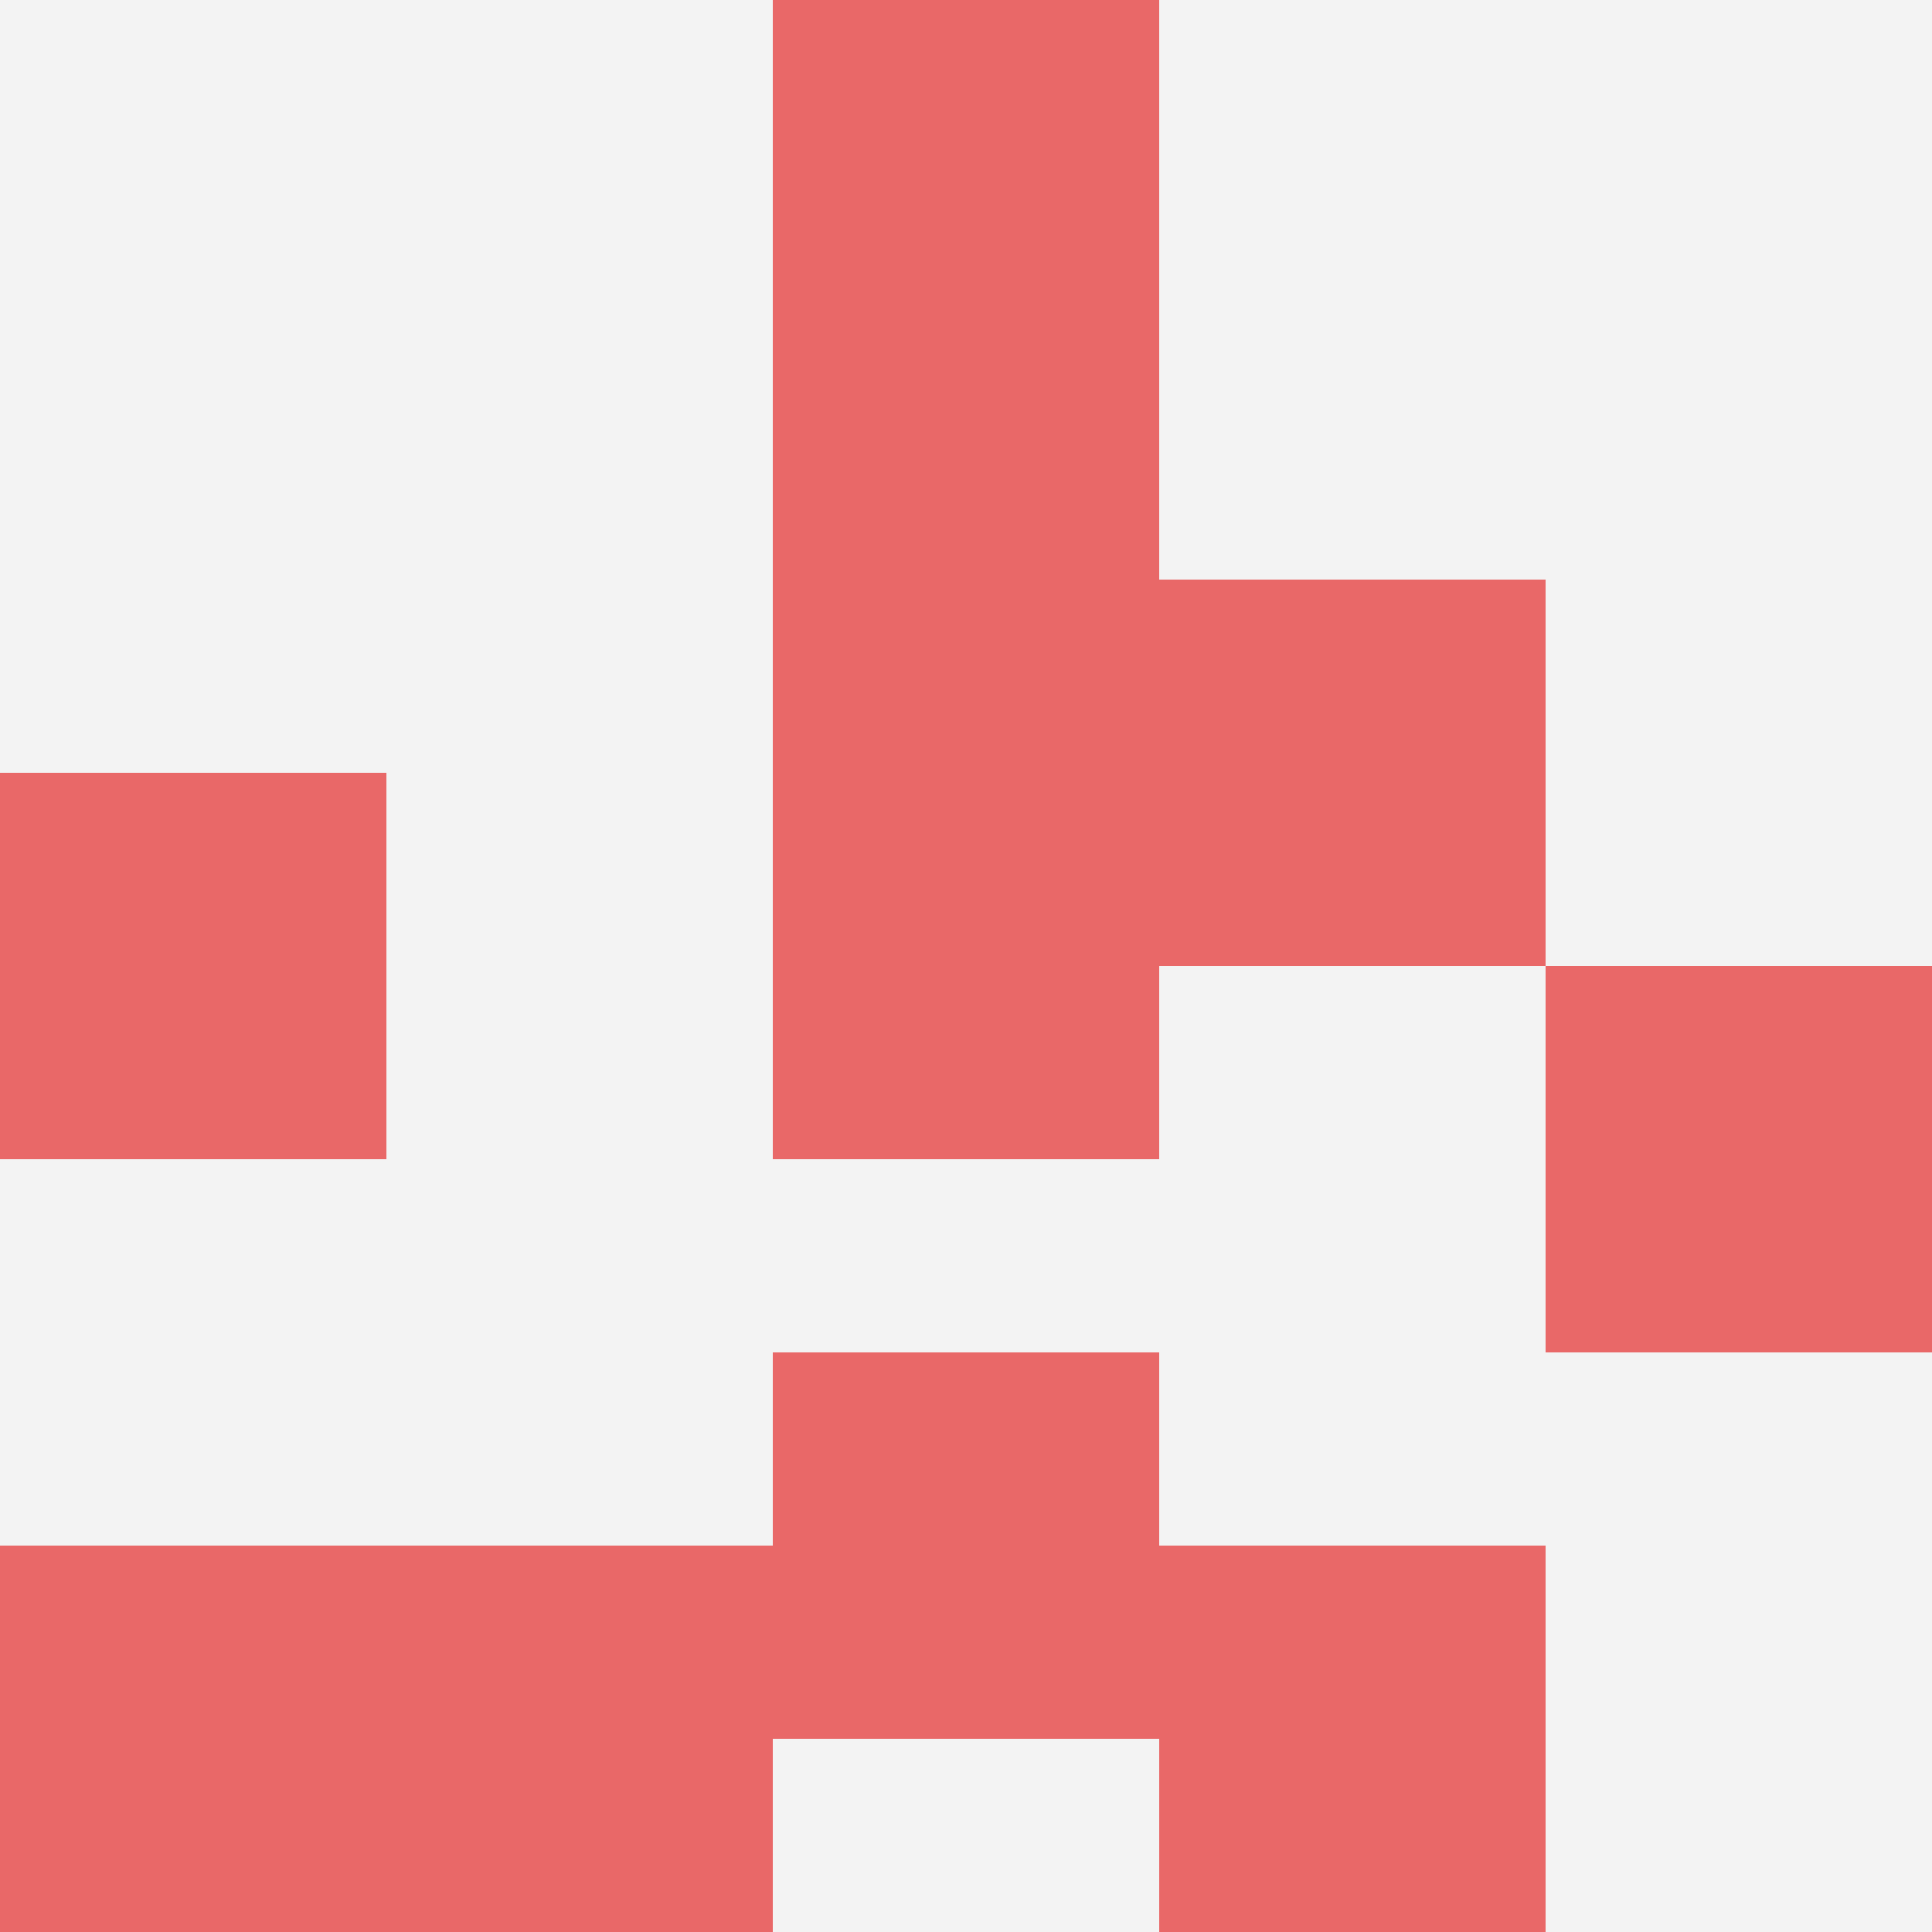 <svg id="ten-svg" xmlns="http://www.w3.org/2000/svg" preserveAspectRatio="xMinYMin meet" viewBox="0 0 10 10"> <rect x="0" y="0" width="10" height="10" fill="#F3F3F3"/><rect class="t" x="4" y="2"/><rect class="t" x="8" y="5"/><rect class="t" x="4" y="7"/><rect class="t" x="6" y="8"/><rect class="t" x="4" y="0"/><rect class="t" x="6" y="3"/><rect class="t" x="4" y="4"/><rect class="t" x="0" y="4"/><rect class="t" x="0" y="8"/><rect class="t" x="2" y="8"/><style>.t{width:2px;height:2px;fill:#E96868} #ten-svg{shape-rendering:crispedges;}</style></svg>